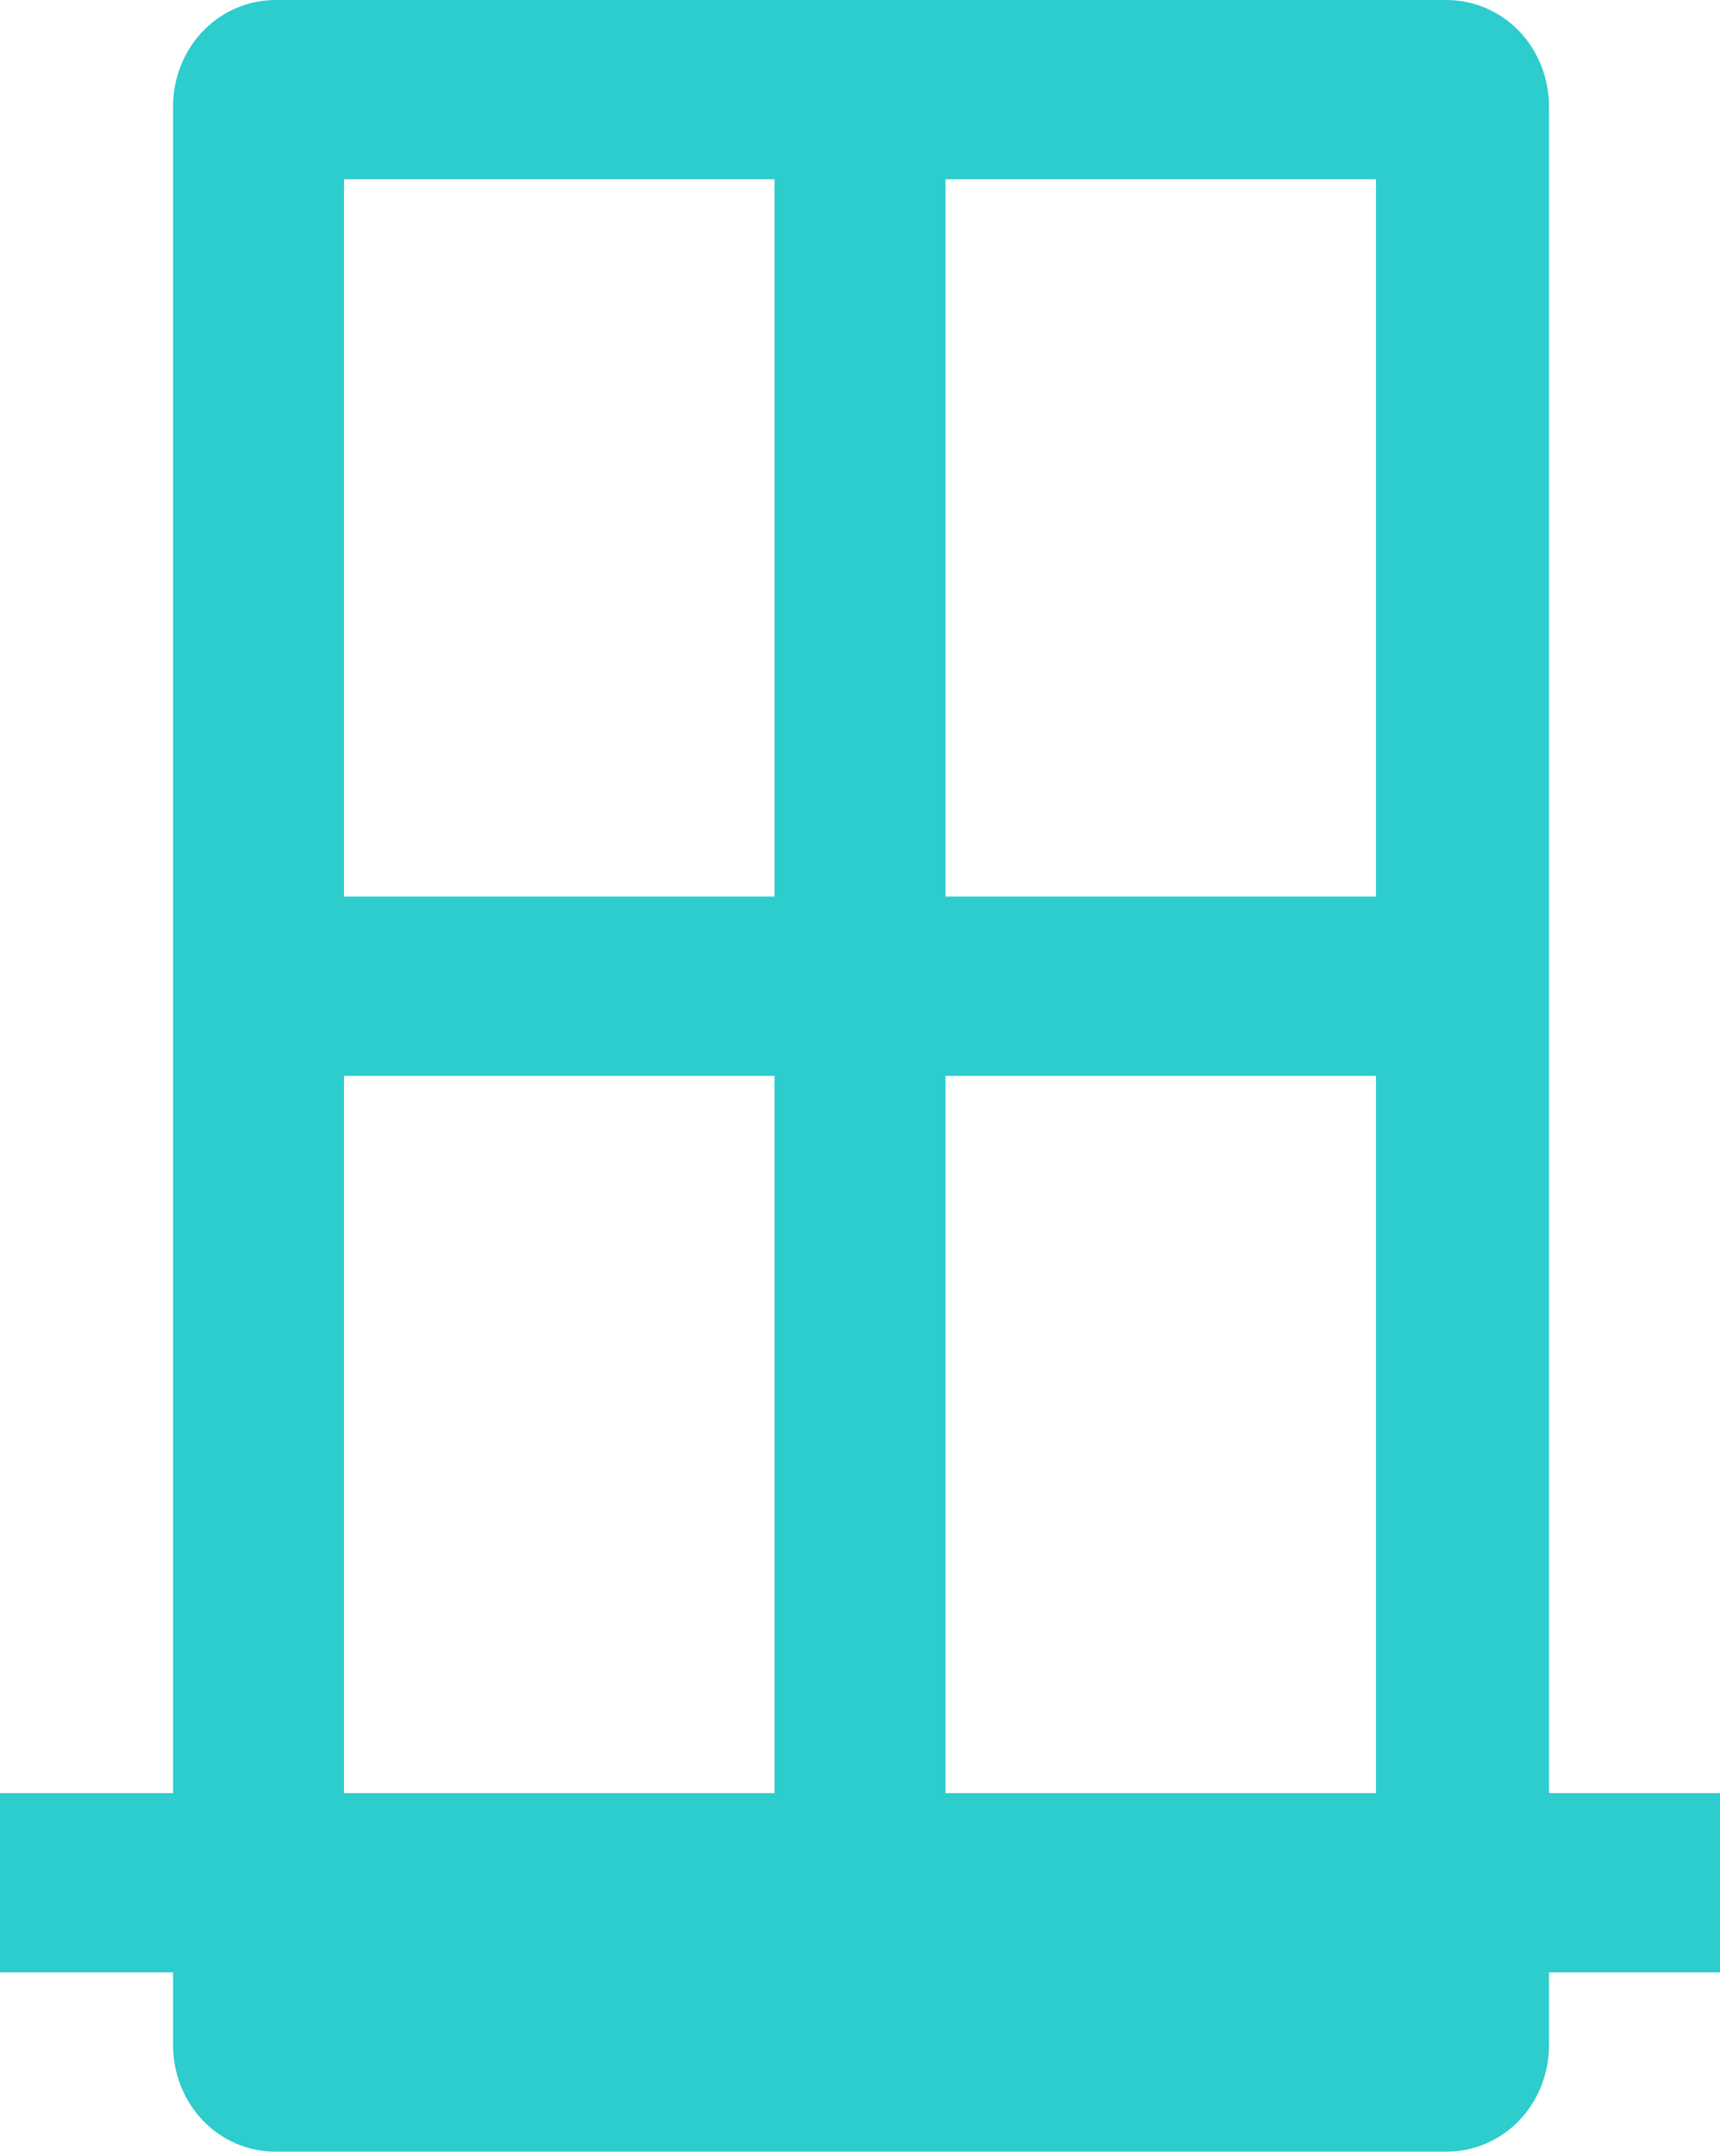 <?xml version="1.0" encoding="UTF-8"?>
<svg xmlns="http://www.w3.org/2000/svg" xmlns:xlink="http://www.w3.org/1999/xlink" version="1.1" viewBox="0 0 83.5 104.6">
  <defs>
    <style>
      .cls-1 {
        fill: none;
      }

      .cls-2 {
        fill: #2dcccd;
        fill-rule: evenodd;
      }

      .cls-3 {
        clip-path: url(#clippath);
      }
    </style>
    <clipPath id="clippath">
      <rect class="cls-1" width="83.5" height="104.4"/>
    </clipPath>
  </defs>
  <!-- Generator: Adobe Illustrator 28.7.1, SVG Export Plug-In . SVG Version: 1.2.0 Build 142)  -->
  <g>
    <g id="Capa_1">
      <g class="cls-3">
        <path class="cls-2" d="M16.7,52.2h20.9v34.8h-20.9v-34.8ZM16.7,8.7h20.9v34.8h-20.9V8.7ZM45.9,52.2h20.9v34.8h-20.9v-34.8ZM45.9,8.7h20.9v34.8h-20.9V8.7ZM75.2,87V5.2c0-2.9-2.2-5.2-5-5.2H13.4c-2.8,0-5,2.3-5,5.2v81.8H0v8.7h8.4v3.5c0,2.9,2.2,5.2,5,5.2h56.8c2.8,0,5-2.3,5-5.2v-3.5h8.4v-8.7h-8.4Z"/>
      </g>
    </g>
  </g>
</svg>